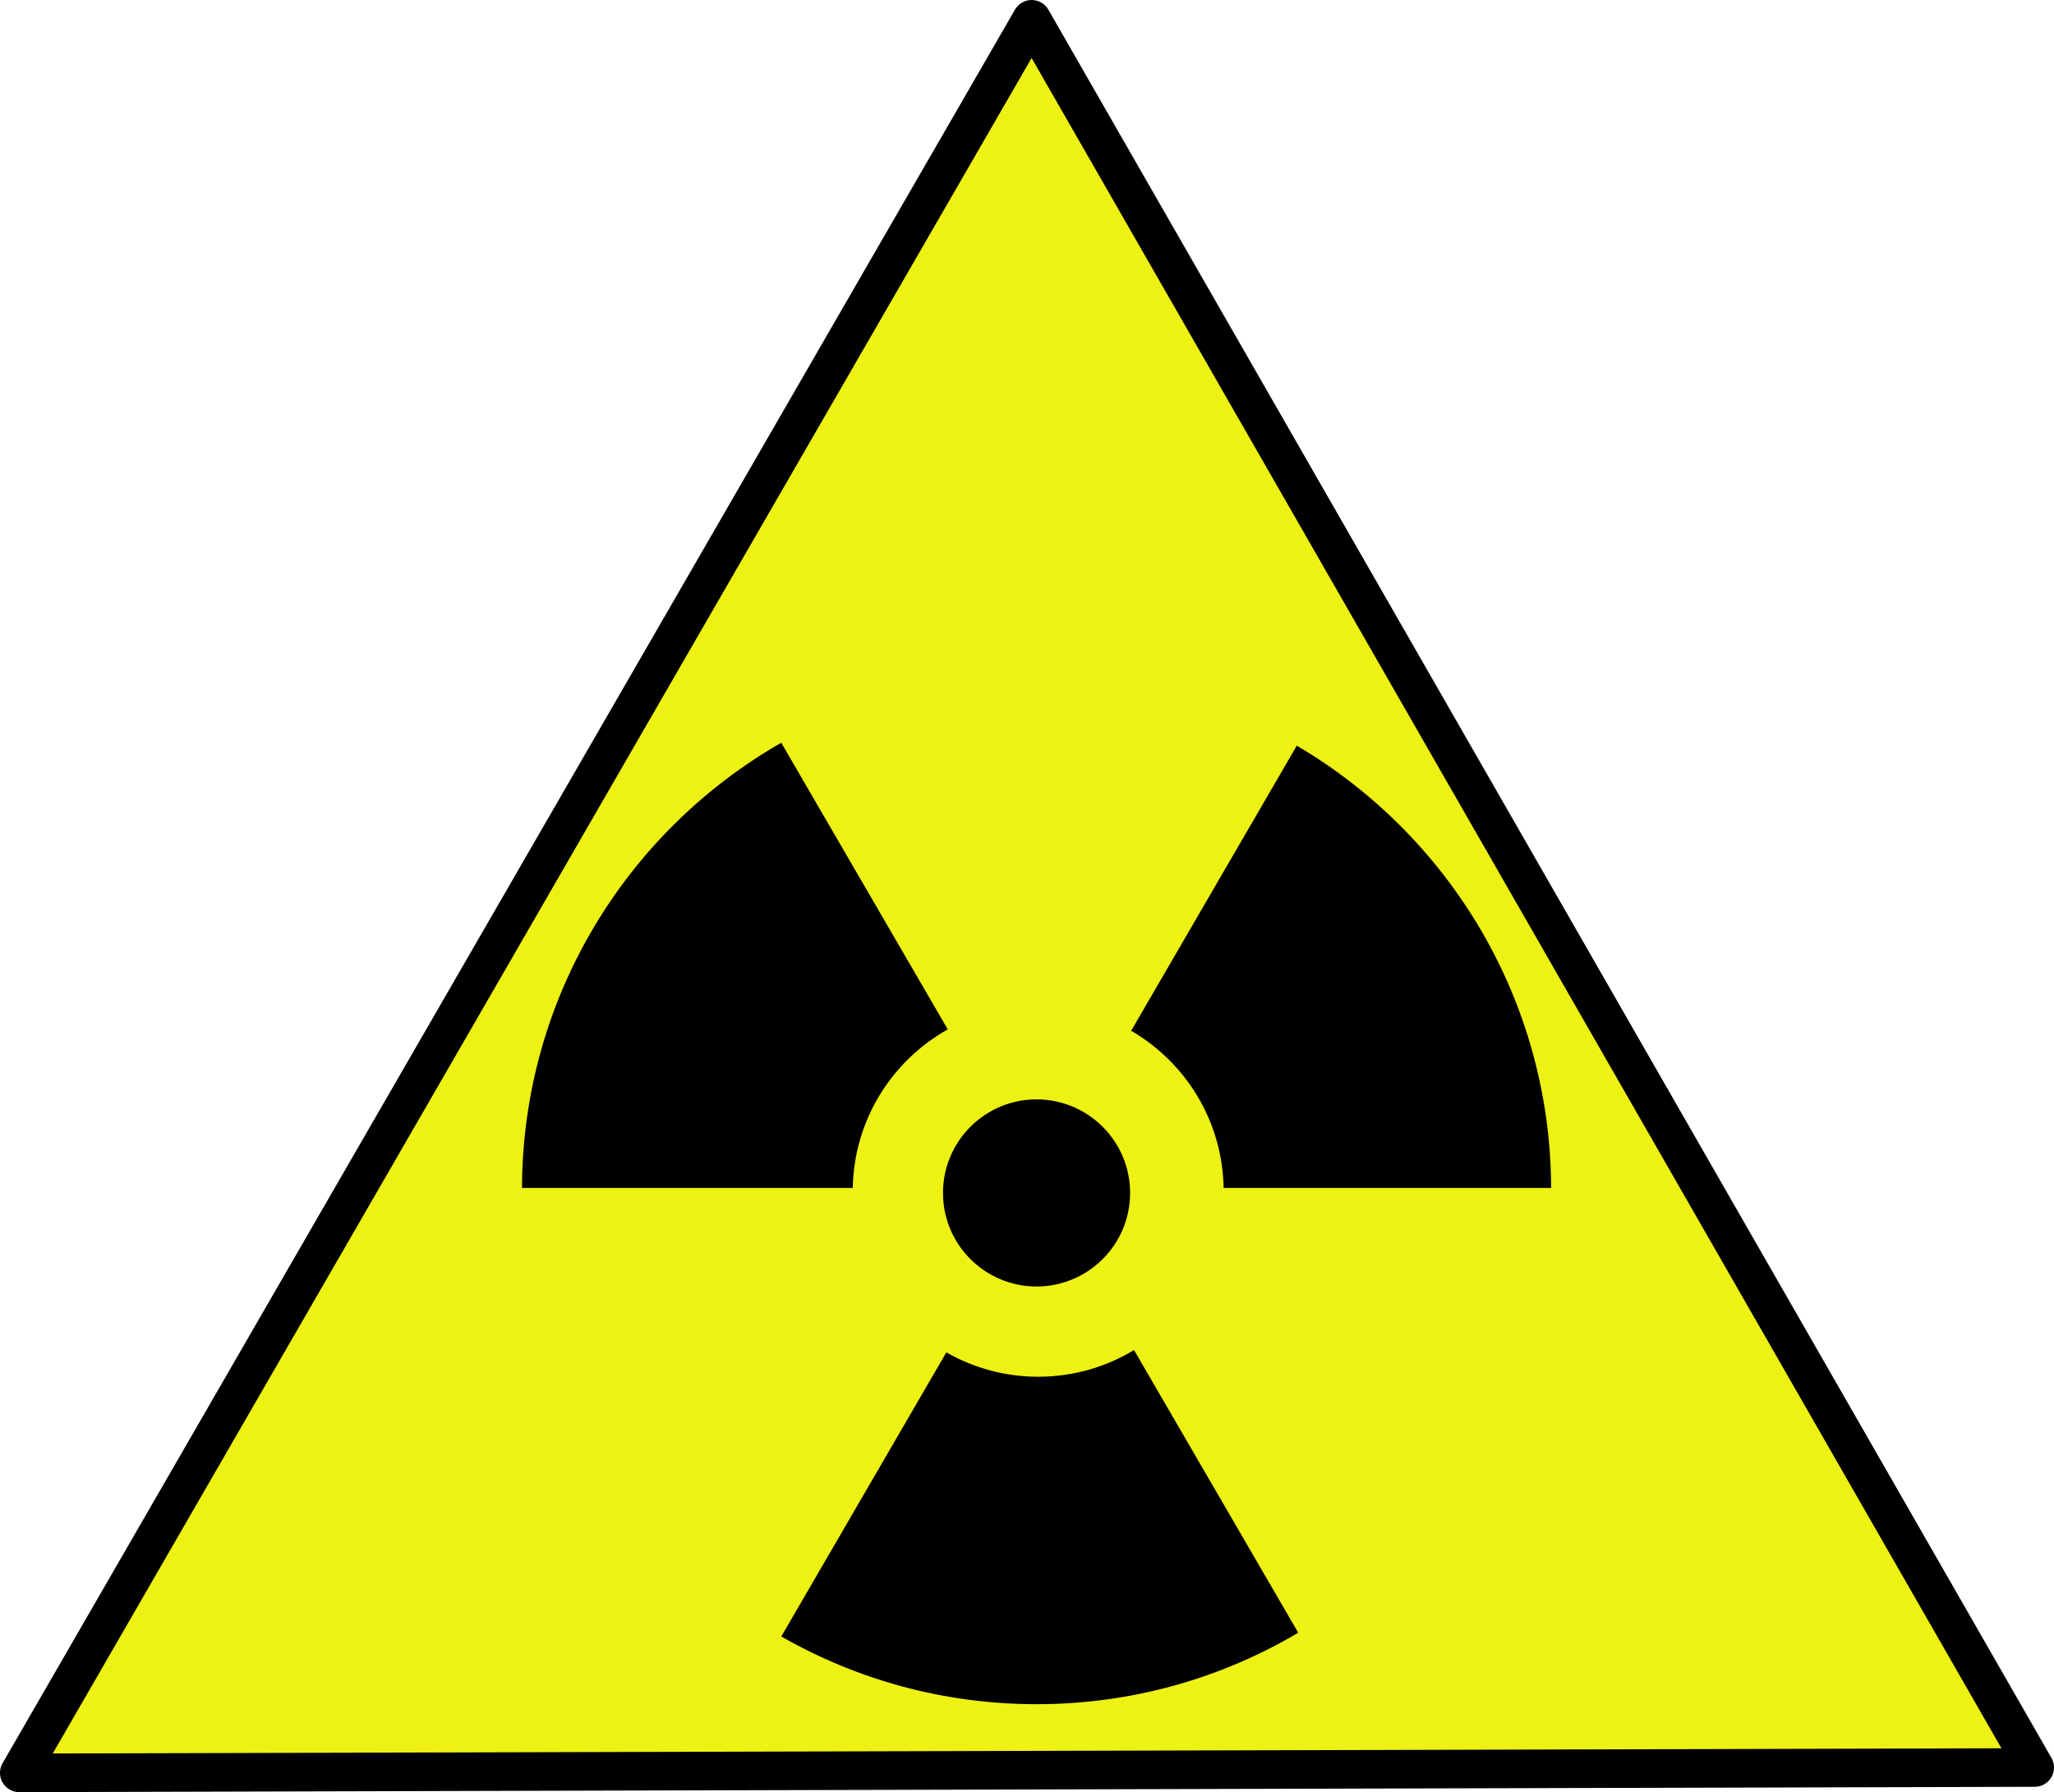 <?xml version="1.0" encoding="UTF-8"?>
<svg version="1.0" viewBox="0 0 715.61 624.35" xmlns="http://www.w3.org/2000/svg">
<g transform="translate(-13.692 -188.93)" fill-rule="evenodd">
<path d="m722.58 804.69-349.46-609.03-352.71 610.9 702.17-1.87z" fill="#eef114" stroke="#000" stroke-linejoin="round" stroke-width="13.446"/>
<path d="m285.88 447.69c-53.8 30.82-90.12 88.73-90.33 155.09h115.25c0.42-23.73 13.67-44.35 33.09-55.23l-58.01-99.86zm179.61 1.01-57.7 99.33c18.95 11.01 31.8 31.37 32.21 54.75h114.1c-0.21-65.64-35.76-123.01-88.61-154.08zm-90.67 123.23c-17.99 0-32.59 14.6-32.59 32.6 0 17.99 14.6 32.59 32.59 32.59s32.6-14.6 32.6-32.59c0-18-14.61-32.6-32.6-32.6zm33.96 87.33c-9.74 5.9-21.16 9.3-33.37 9.3-11.65 0-22.57-3.1-32.01-8.49l-57.5 98.97c26.21 15.01 56.57 23.6 88.92 23.6 33.28 0 64.45-9.08 91.17-24.9l-57.21-98.48z"/>
</g>
</svg>
